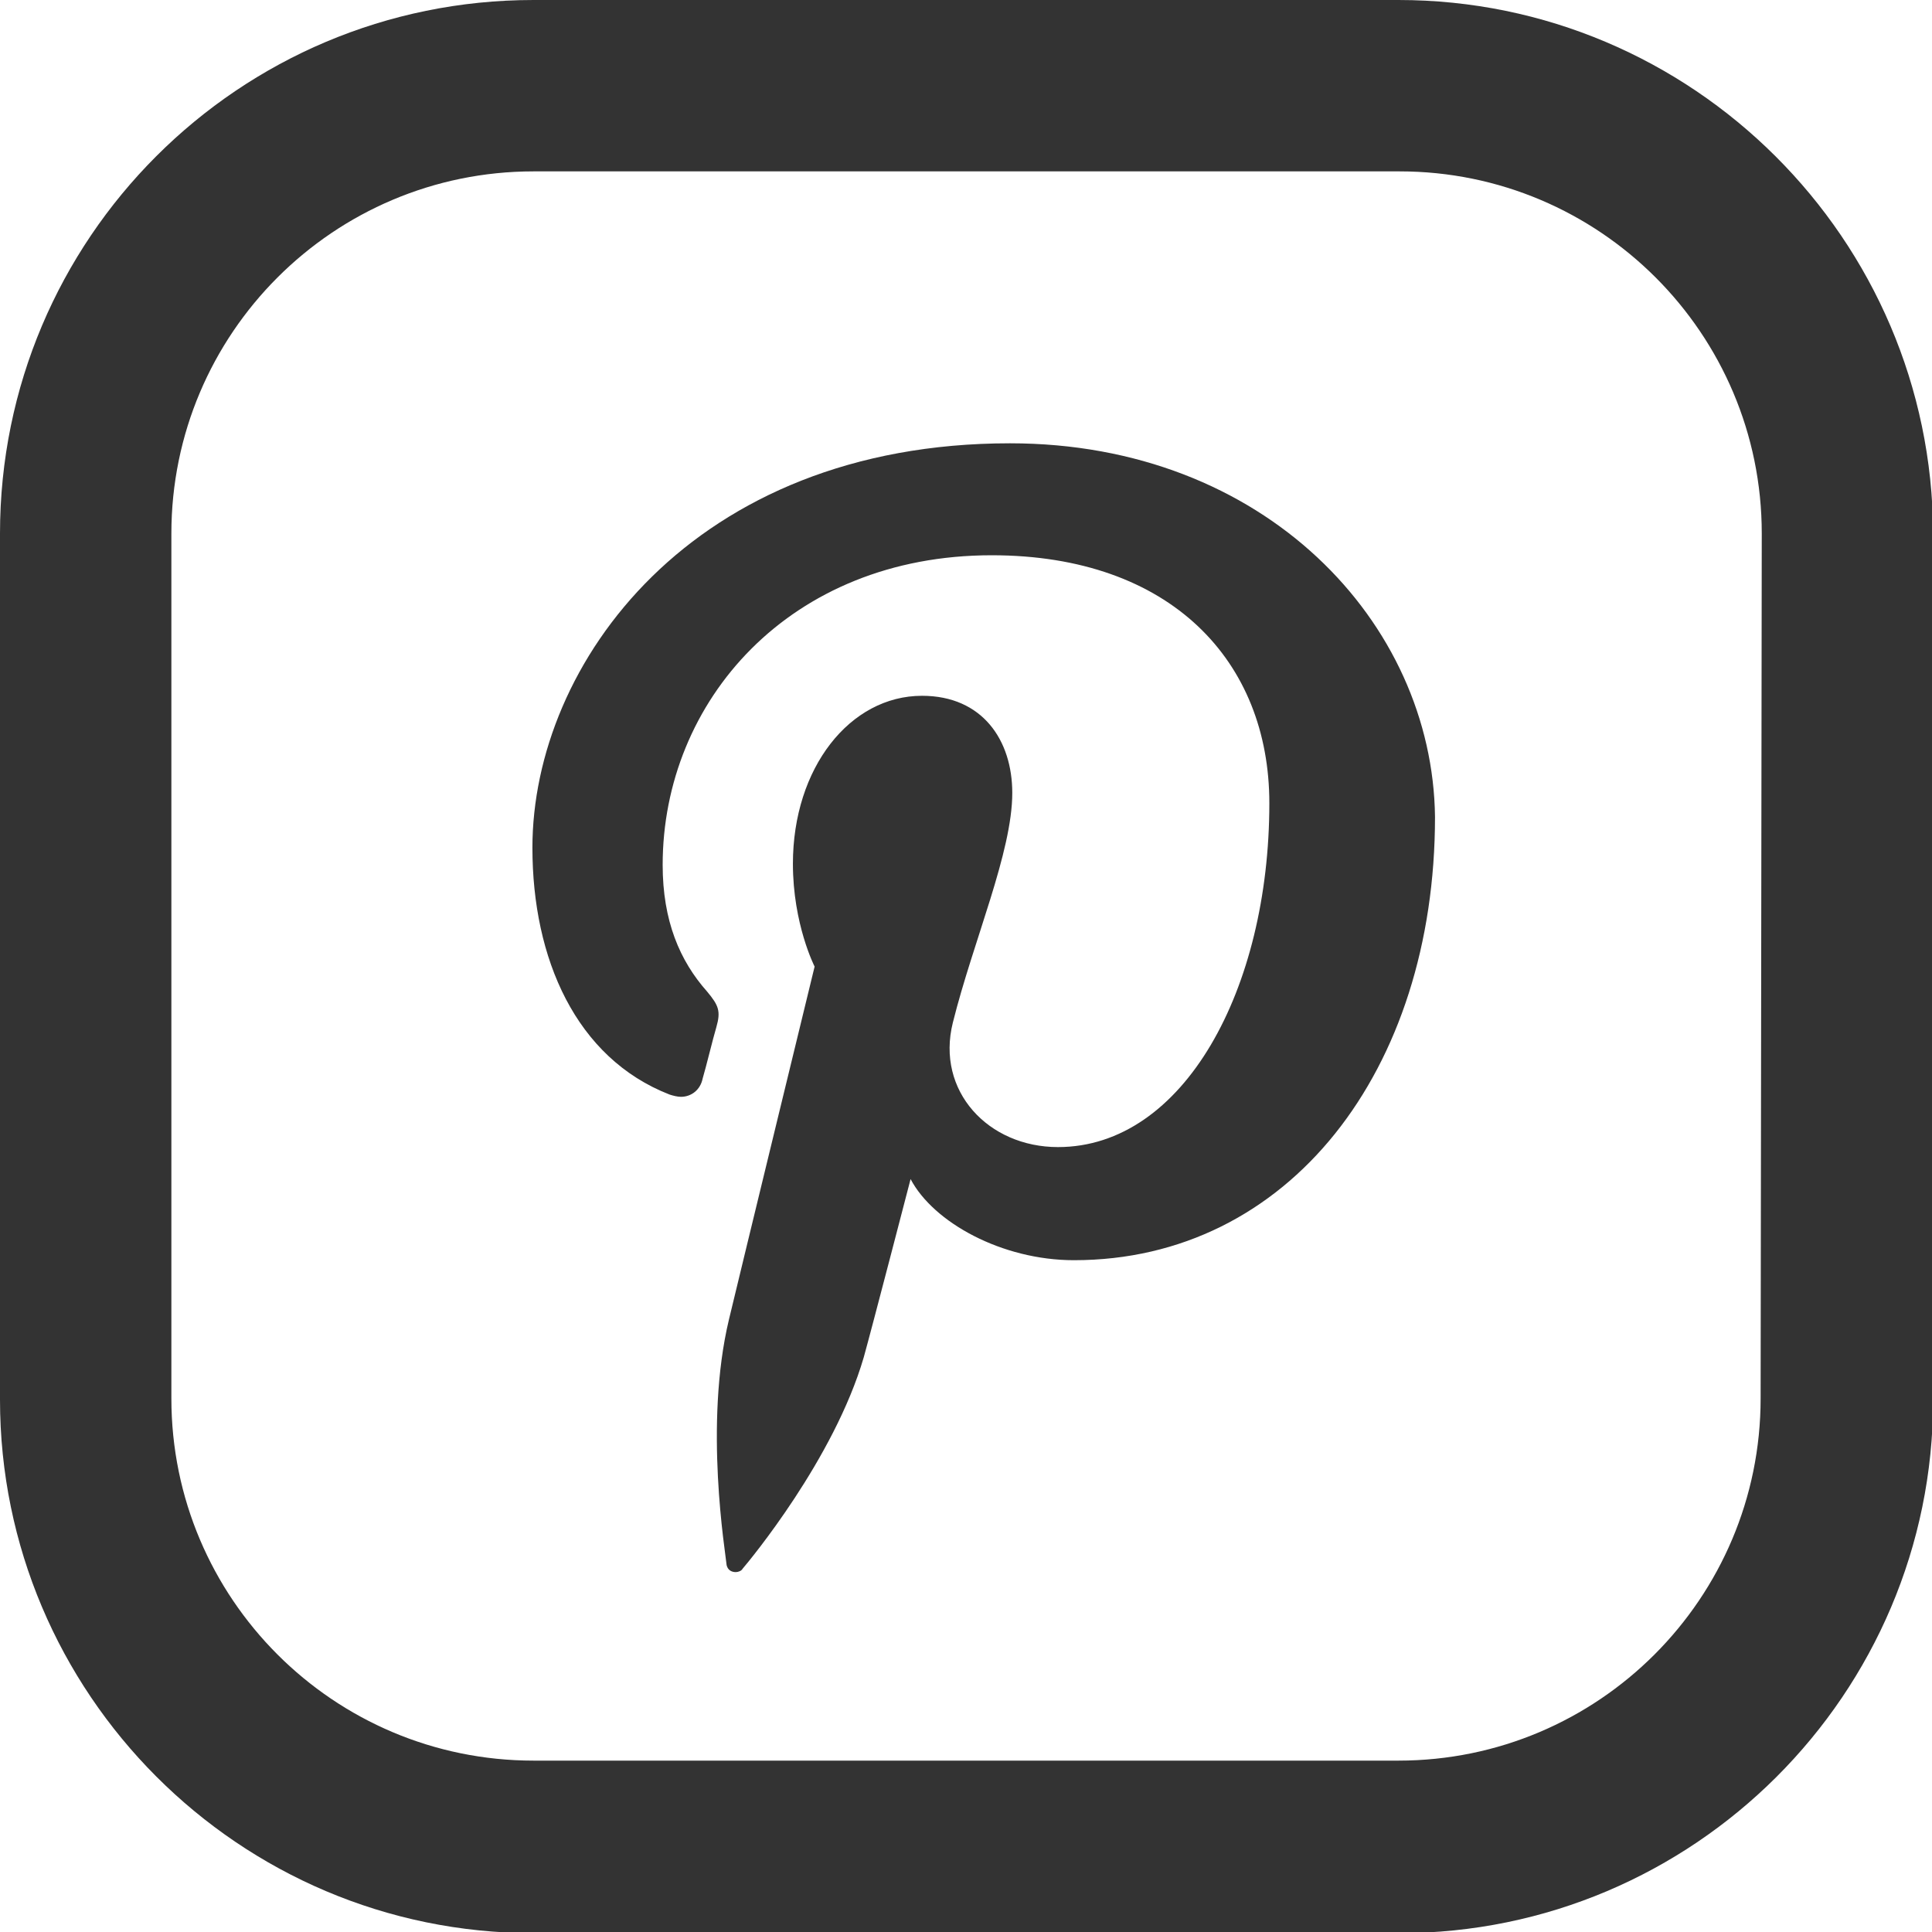 <?xml version="1.0" encoding="utf-8"?>
<!-- Generator: Adobe Illustrator 27.7.0, SVG Export Plug-In . SVG Version: 6.00 Build 0)  -->
<svg version="1.1" id="Layer_1" xmlns="http://www.w3.org/2000/svg" xmlns:xlink="http://www.w3.org/1999/xlink" x="0px" y="0px"
	 width="169.1px" height="169.1px" viewBox="0 0 169.1 169.1" style="enable-background:new 0 0 169.1 169.1;" xml:space="preserve"
	>
<style type="text/css">
	.st0{fill:#333333;}
</style>
<path class="st0" d="M122.4,0H46.7C20.9,0,0,20.9,0,46.7v75.8c0,25.7,20.9,46.7,46.7,46.7h75.8c25.7,0,46.7-20.9,46.7-46.7V46.7
	C169.1,20.9,148.1,0,122.4,0z M154.1,122.4c0,17.5-14.2,31.7-31.7,31.7H46.7c-17.5,0-31.7-14.2-31.7-31.7V46.7
	C15,29.2,29.2,15,46.7,15h75.8c17.5,0,31.7,14.2,31.7,31.7L154.1,122.4L154.1,122.4z"/>
<g>
	<g>
		<path class="st0" d="M88.4,38.8c-27.8,0-41.8,19.3-41.8,35.4c0,9.7,3.8,18.4,12,21.6c0.3,0.1,0.7,0.2,1,0.2c0.9,0,1.7-0.6,1.9-1.6
			c0.3-1,0.9-3.5,1.2-4.5c0.4-1.4,0.2-1.9-0.8-3.1c-2.4-2.7-3.9-6.2-3.9-11.1c0-14.3,11.1-27.1,28.8-27.1c15.7,0,24.3,9.3,24.3,21.7
			c0,16.3-7.5,30.1-18.5,30.1c-6.1,0-10.7-4.9-9.2-10.9c1.8-7.2,5.2-14.9,5.2-20.1c0-4.6-2.6-8.5-7.9-8.5c-6.3,0-11.3,6.3-11.3,14.7
			c0,5.3,1.9,9,1.9,9s-6.4,26.3-7.5,30.9c-2.2,9.2-0.3,20.4-0.2,21.5c0.1,0.4,0.4,0.6,0.8,0.6c0.2,0,0.5-0.1,0.6-0.3
			c0.6-0.7,8-9.6,10.6-18.5c0.7-2.5,4.1-15.6,4.1-15.6c2,3.8,8,7.1,14.3,7.1c18.8,0,31.6-16.6,31.6-38.8
			C125.4,54.5,110.7,38.8,88.4,38.8z"/>
	</g>
</g>
</svg>
